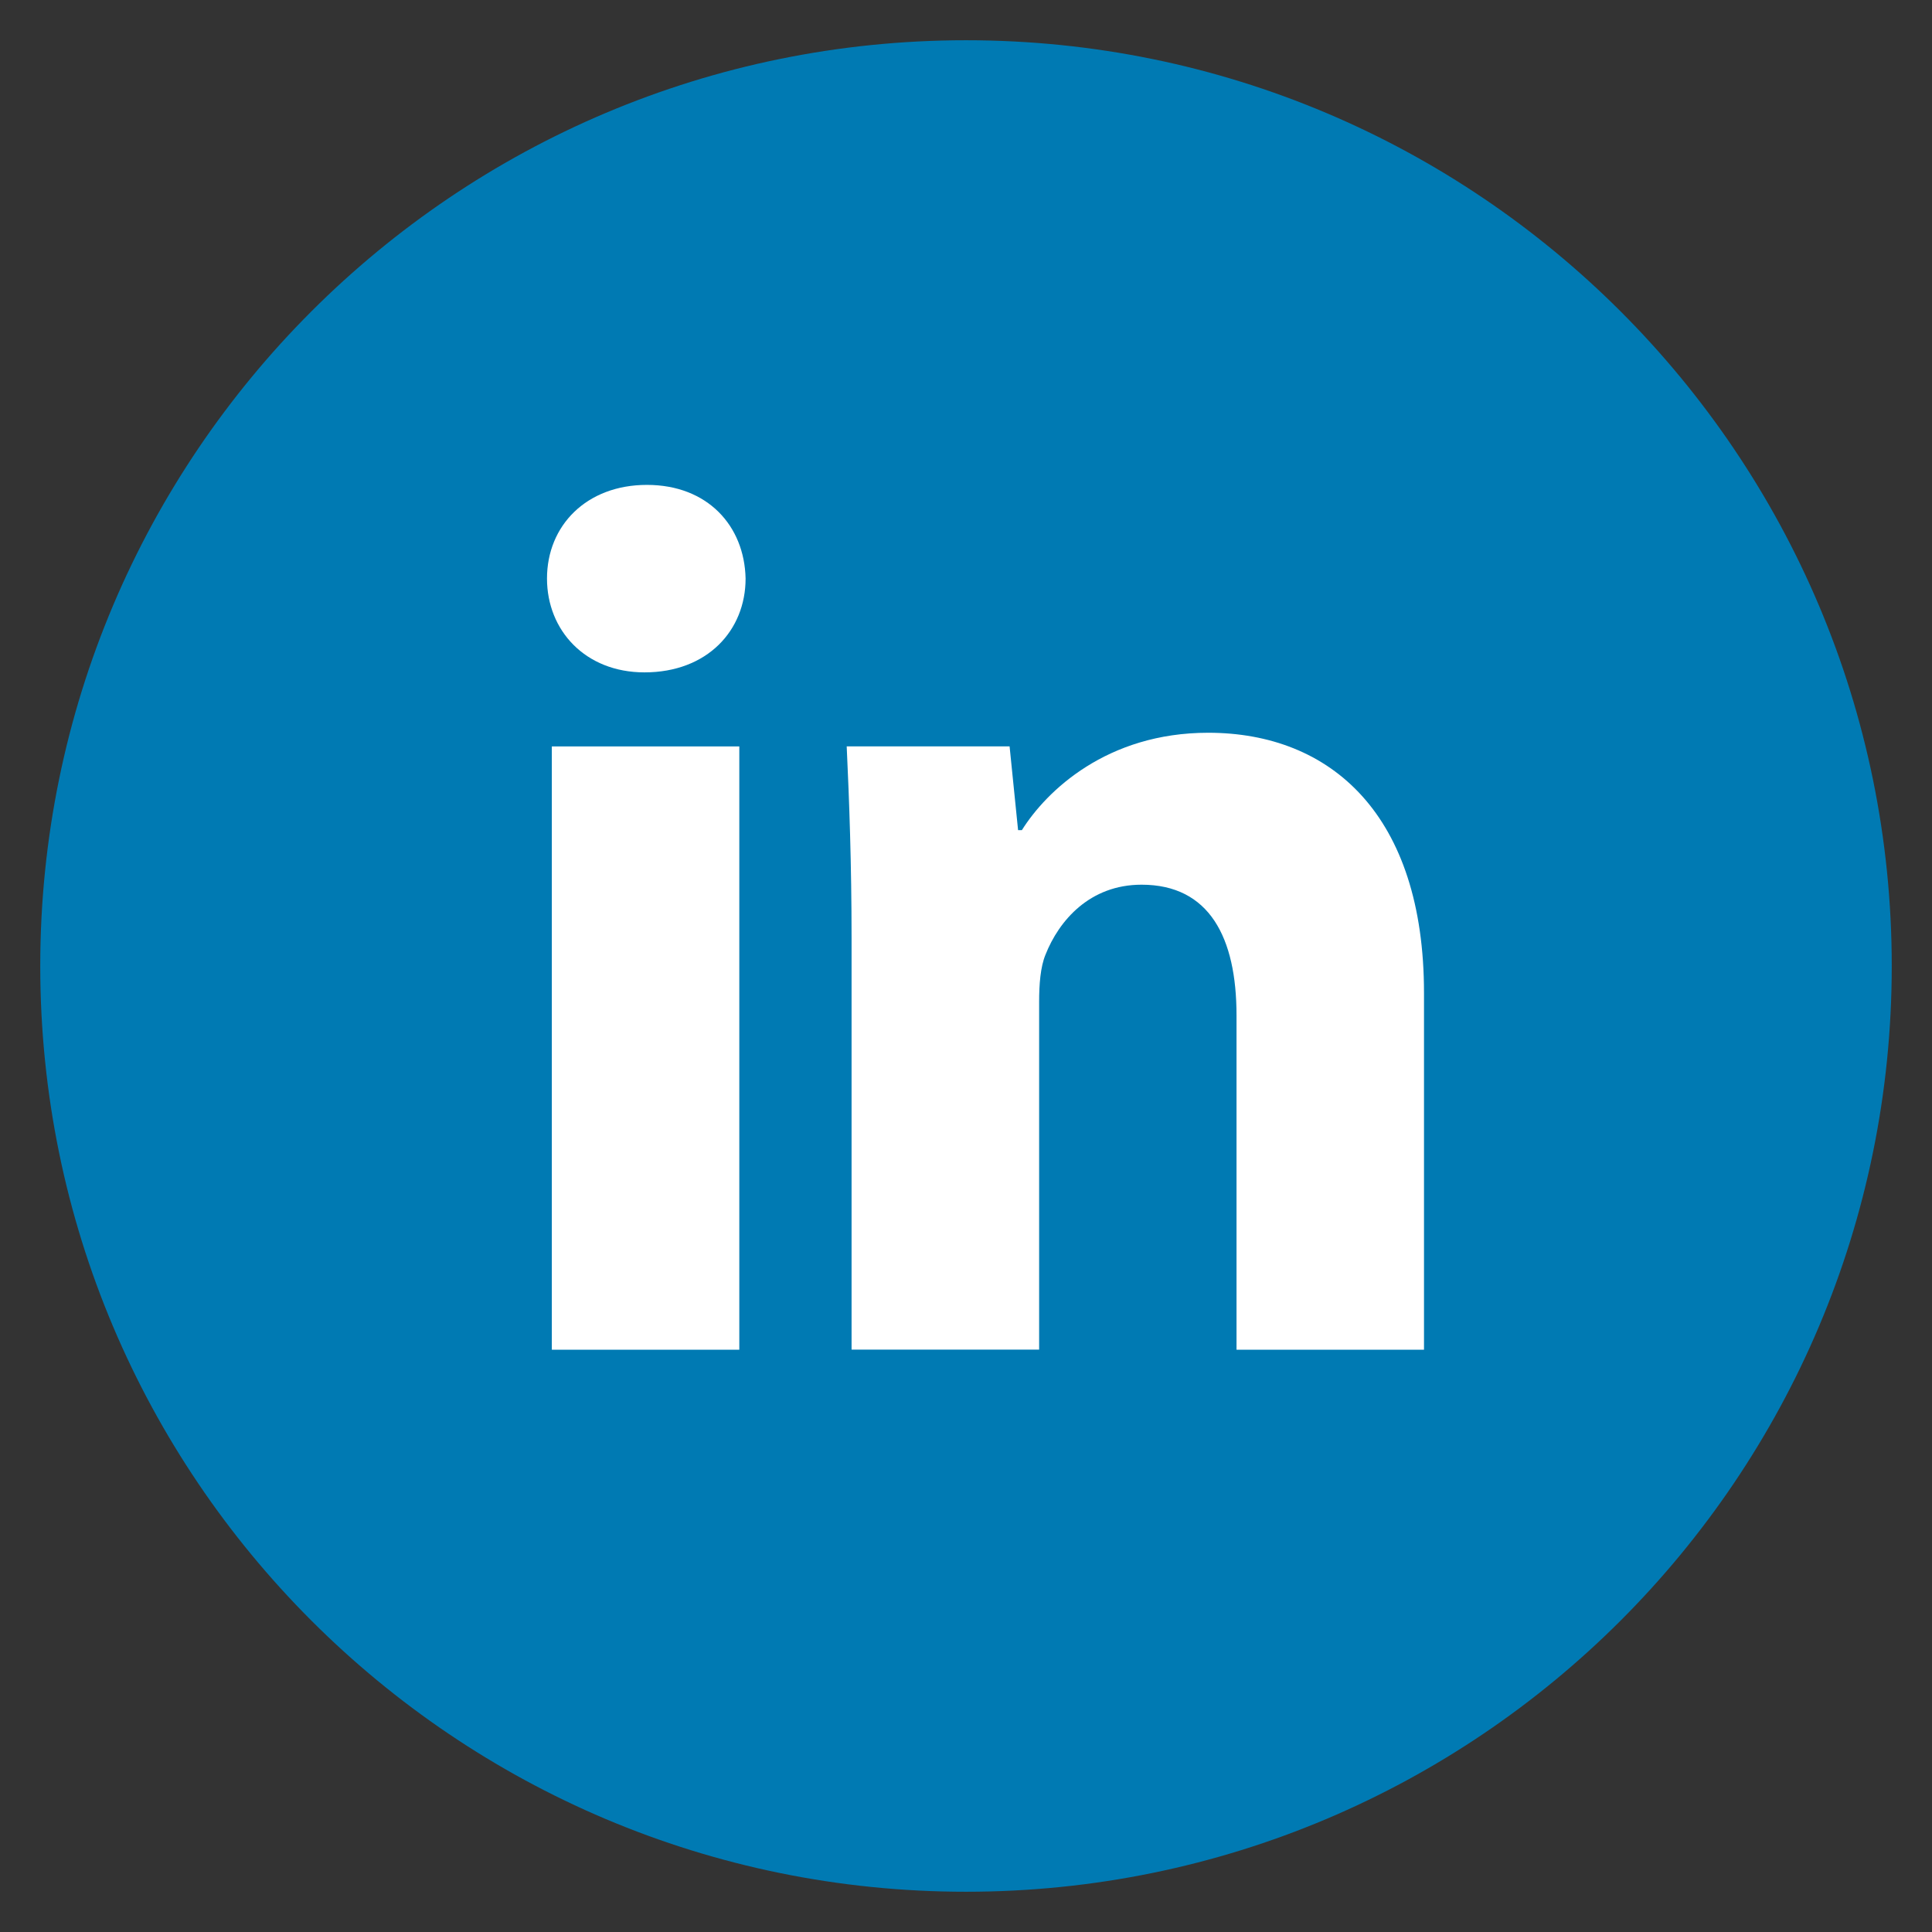 <?xml version="1.0" encoding="UTF-8" standalone="no"?>
<svg
   width="48"
   height="48"
   viewBox="0 0 48 48"
   fill="none"
   version="1.1"
   id="svg7"
   xml:space="preserve"
   xmlns="http://www.w3.org/2000/svg"
   xmlns:svg="http://www.w3.org/2000/svg"><rect x="0" y="0" width="48" height="48" fill="#333333" stroke="none"/><g
     id="g14"
     transform="translate(-116)"><path
       style="fill:#007ab3;fill-opacity:1;stroke-width:0.998"
       d="m 140,1 c -12.703,0 -23,10.297 -23,23 C 117,36.703 127.297,47 140,47 152.703,47 163,36.703 163,24 163,11.297 152.703,1 140,1 Z"
       id="path1" /><path
       id="path14"
       style="fill:#ffffff;fill-opacity:1;stroke-width:0.998"
       d="m 132.072,12.047 c -1.501,0 -2.482,1.011 -2.482,2.326 0,1.289 0.951,2.332 2.422,2.332 1.562,0 2.512,-1.043 2.512,-2.332 -0.029,-1.315 -0.949,-2.326 -2.451,-2.326 z m 13.945,6.158 c -2.514,0 -4.016,1.442 -4.629,2.42 h -0.094 l -0.211,-2.082 h -4.047 c 0.063,1.346 0.121,2.91 0.121,4.781 V 33.531 h 4.66 v -8.643 c 0,-0.429 0.032,-0.86 0.156,-1.164 0.337,-0.855 1.103,-1.744 2.389,-1.744 1.685,0 2.359,1.313 2.359,3.246 v 8.307 h 4.658 v -8.863 c 0,-4.413 -2.3,-6.465 -5.363,-6.465 z m -16.307,0.34 v 14.988 h 4.658 V 18.545 Z" /></g><defs
     id="defs7" /></svg>
